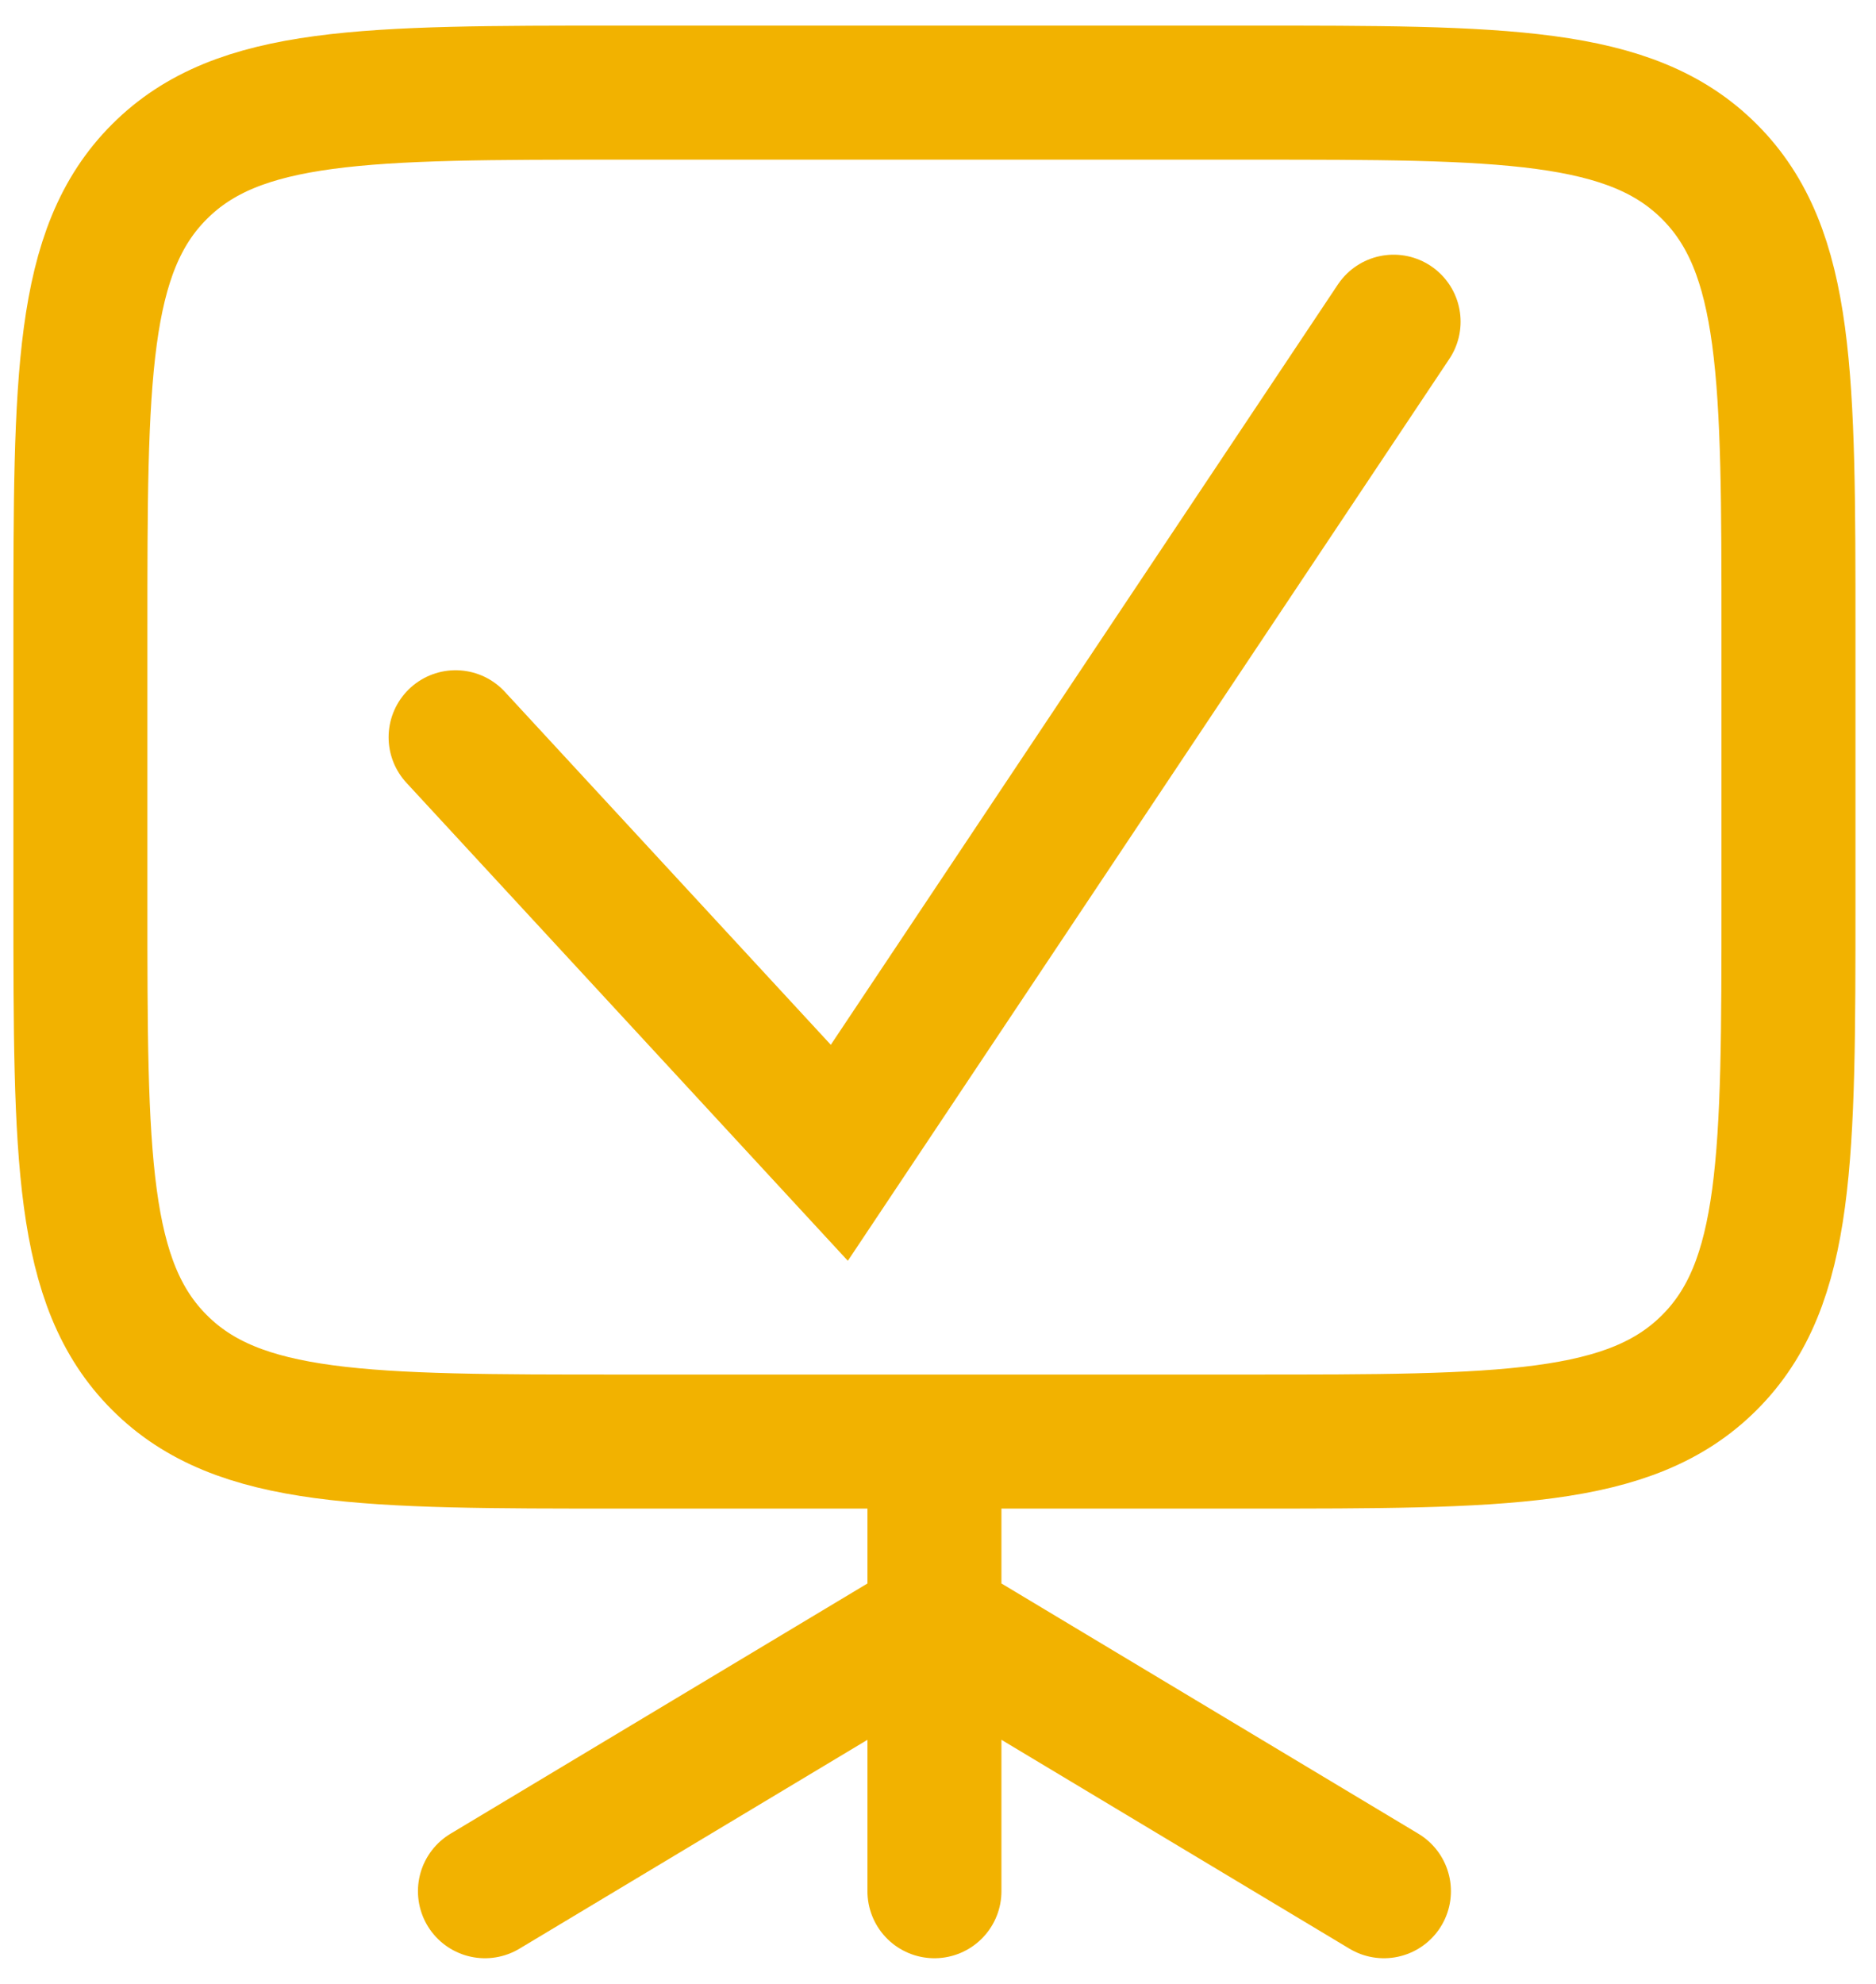 <?xml version="1.0" encoding="UTF-8"?> <svg xmlns="http://www.w3.org/2000/svg" width="70" height="74" viewBox="0 0 70 74" fill="none"><path d="M18.095 70.543L34.867 60.48L51.639 70.543M34.867 53.771V70.543M3 33.645C3 43.131 3 47.877 5.949 50.822C8.894 53.771 13.64 53.771 23.127 53.771H46.607C56.094 53.771 60.84 53.771 63.785 50.822C66.734 47.877 66.734 43.131 66.734 33.645V23.581C66.734 14.095 66.734 9.348 63.785 6.403C60.84 3.455 56.094 3.455 46.607 3.455H23.127C13.64 3.455 8.894 3.455 5.949 6.403C3 9.348 3 14.095 3 23.581V33.645Z" stroke="#F2B200" stroke-width="5" stroke-linecap="round" stroke-linejoin="round"></path><path d="M17 27.5L31.318 43L52 12" stroke="#F2B200" stroke-width="5" stroke-linecap="round"></path></svg> 
